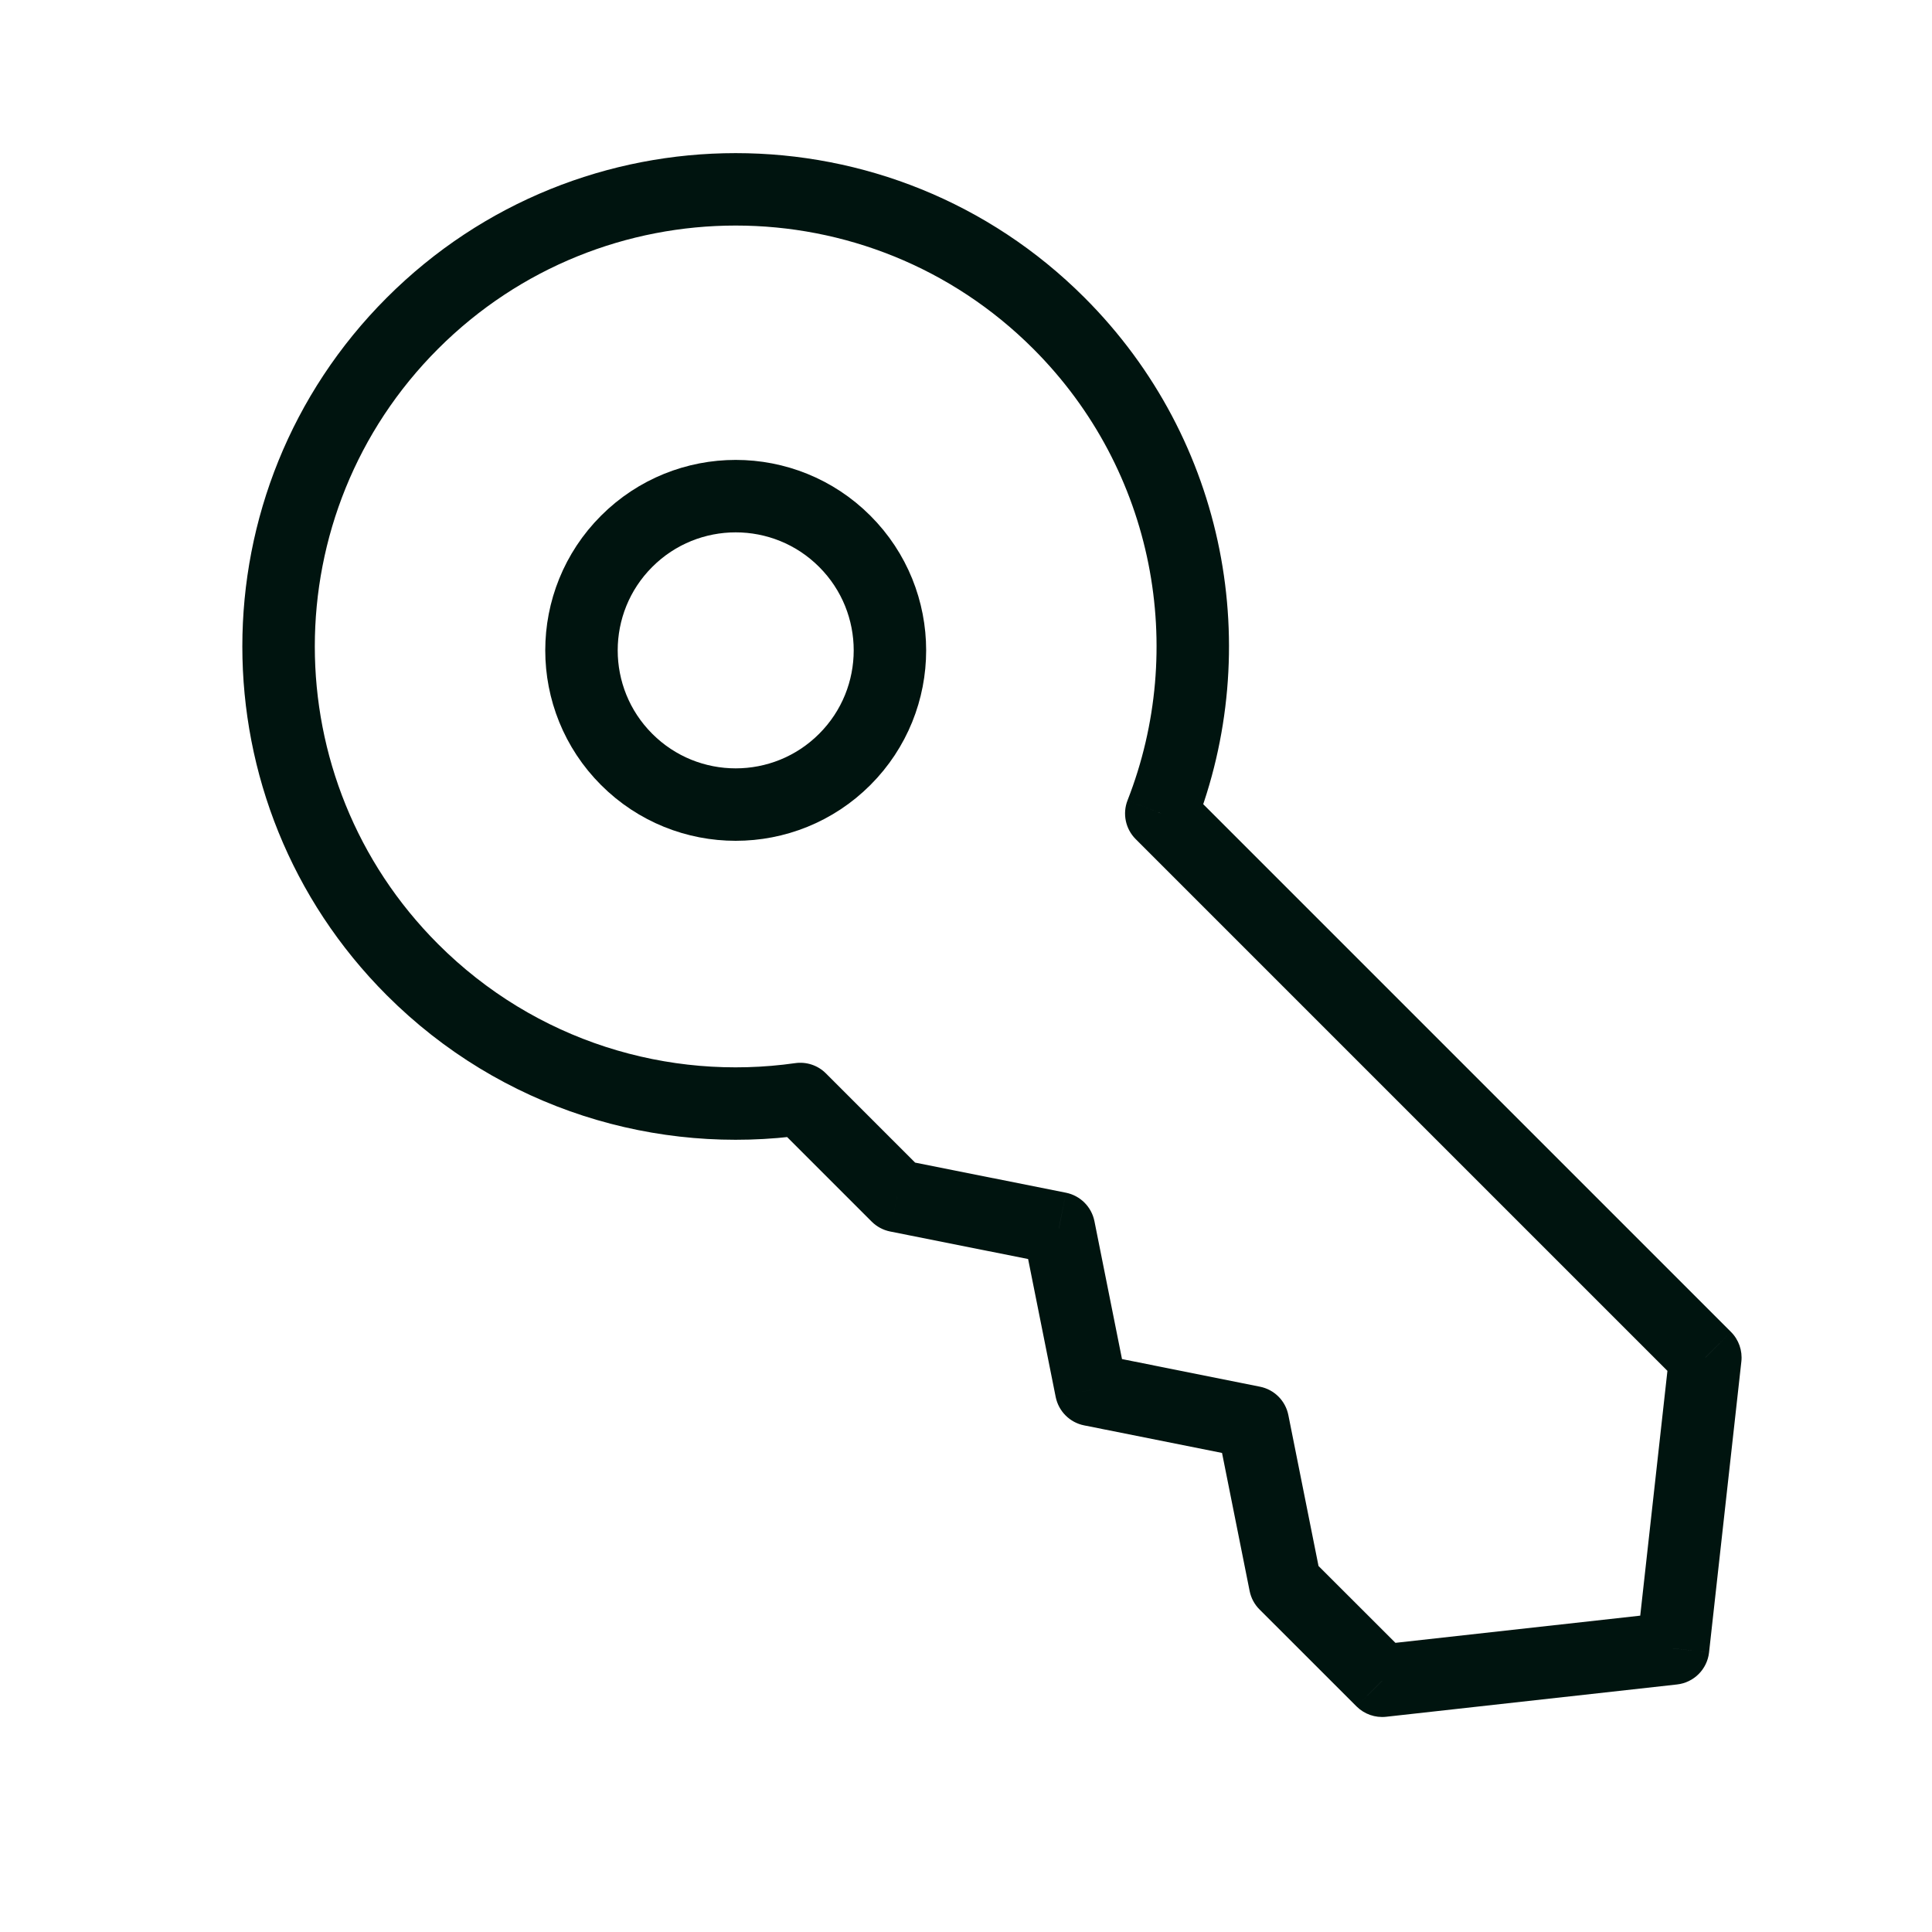 <svg width="40" height="40" viewBox="0 0 40 40" fill="none" xmlns="http://www.w3.org/2000/svg">
<g clip-path="url(#clip0)">
<path d="M35.308 28.107L36.053 28.189C36.078 27.963 35.999 27.737 35.838 27.576L35.308 28.107ZM24.044 16.843L23.345 16.569C23.236 16.846 23.302 17.162 23.513 17.373L24.044 16.843ZM16.569 22.754L17.099 22.223C16.933 22.056 16.697 21.978 16.464 22.011L16.569 22.754ZM34.638 34.13L34.721 34.875C35.07 34.836 35.345 34.561 35.384 34.212L34.638 34.13ZM28.616 34.799L28.085 35.329C28.247 35.49 28.472 35.569 28.698 35.544L28.616 34.799ZM25.939 29.445L26.674 29.298C26.615 29.001 26.383 28.769 26.086 28.71L25.939 29.445ZM21.924 25.43L22.659 25.283C22.599 24.986 22.367 24.754 22.07 24.694L21.924 25.43ZM22.593 28.776L21.857 28.923C21.917 29.22 22.149 29.452 22.446 29.511L22.593 28.776ZM18.577 24.761L18.047 25.292C18.151 25.396 18.285 25.468 18.43 25.497L18.577 24.761ZM26.607 32.792L25.872 32.939C25.901 33.084 25.972 33.218 26.077 33.322L26.607 32.792ZM9.07 19.546C5.667 16.143 5.667 10.625 9.07 7.222L8.009 6.162C4.02 10.15 4.02 16.618 8.009 20.607L9.07 19.546ZM9.07 7.222C12.473 3.819 17.99 3.819 21.393 7.222L22.454 6.162C18.465 2.173 11.998 2.173 8.009 6.162L9.07 7.222ZM21.393 7.222C23.919 9.748 24.571 13.44 23.345 16.569L24.742 17.116C26.177 13.452 25.416 9.124 22.454 6.162L21.393 7.222ZM23.513 17.373L34.777 28.637L35.838 27.576L24.574 16.312L23.513 17.373ZM16.464 22.011C13.841 22.384 11.085 21.561 9.07 19.546L8.009 20.607C10.372 22.969 13.605 23.932 16.675 23.496L16.464 22.011ZM34.562 28.024L33.893 34.047L35.384 34.212L36.053 28.189L34.562 28.024ZM34.556 33.384L28.533 34.053L28.698 35.544L34.721 34.875L34.556 33.384ZM26.086 28.71L22.74 28.04L22.446 29.511L25.792 30.18L26.086 28.71ZM23.328 28.629L22.659 25.283L21.188 25.577L21.857 28.923L23.328 28.629ZM22.07 24.694L18.724 24.026L18.43 25.497L21.777 26.165L22.07 24.694ZM19.107 24.231L17.099 22.223L16.039 23.284L18.047 25.292L19.107 24.231ZM29.146 34.268L27.137 32.261L26.077 33.322L28.085 35.329L29.146 34.268ZM27.343 32.645L26.674 29.298L25.203 29.592L25.872 32.939L27.343 32.645Z" fill="#00140F"/>
<circle cx="15.232" cy="13.465" r="3.193" transform="rotate(45 15.232 13.465)" stroke="#00140F" stroke-width="1.5"/>
</g>
<defs>
<clipPath id="clip0">
<rect width="40" height="40" fill="white"/>
</clipPath>
</defs>
</svg>
